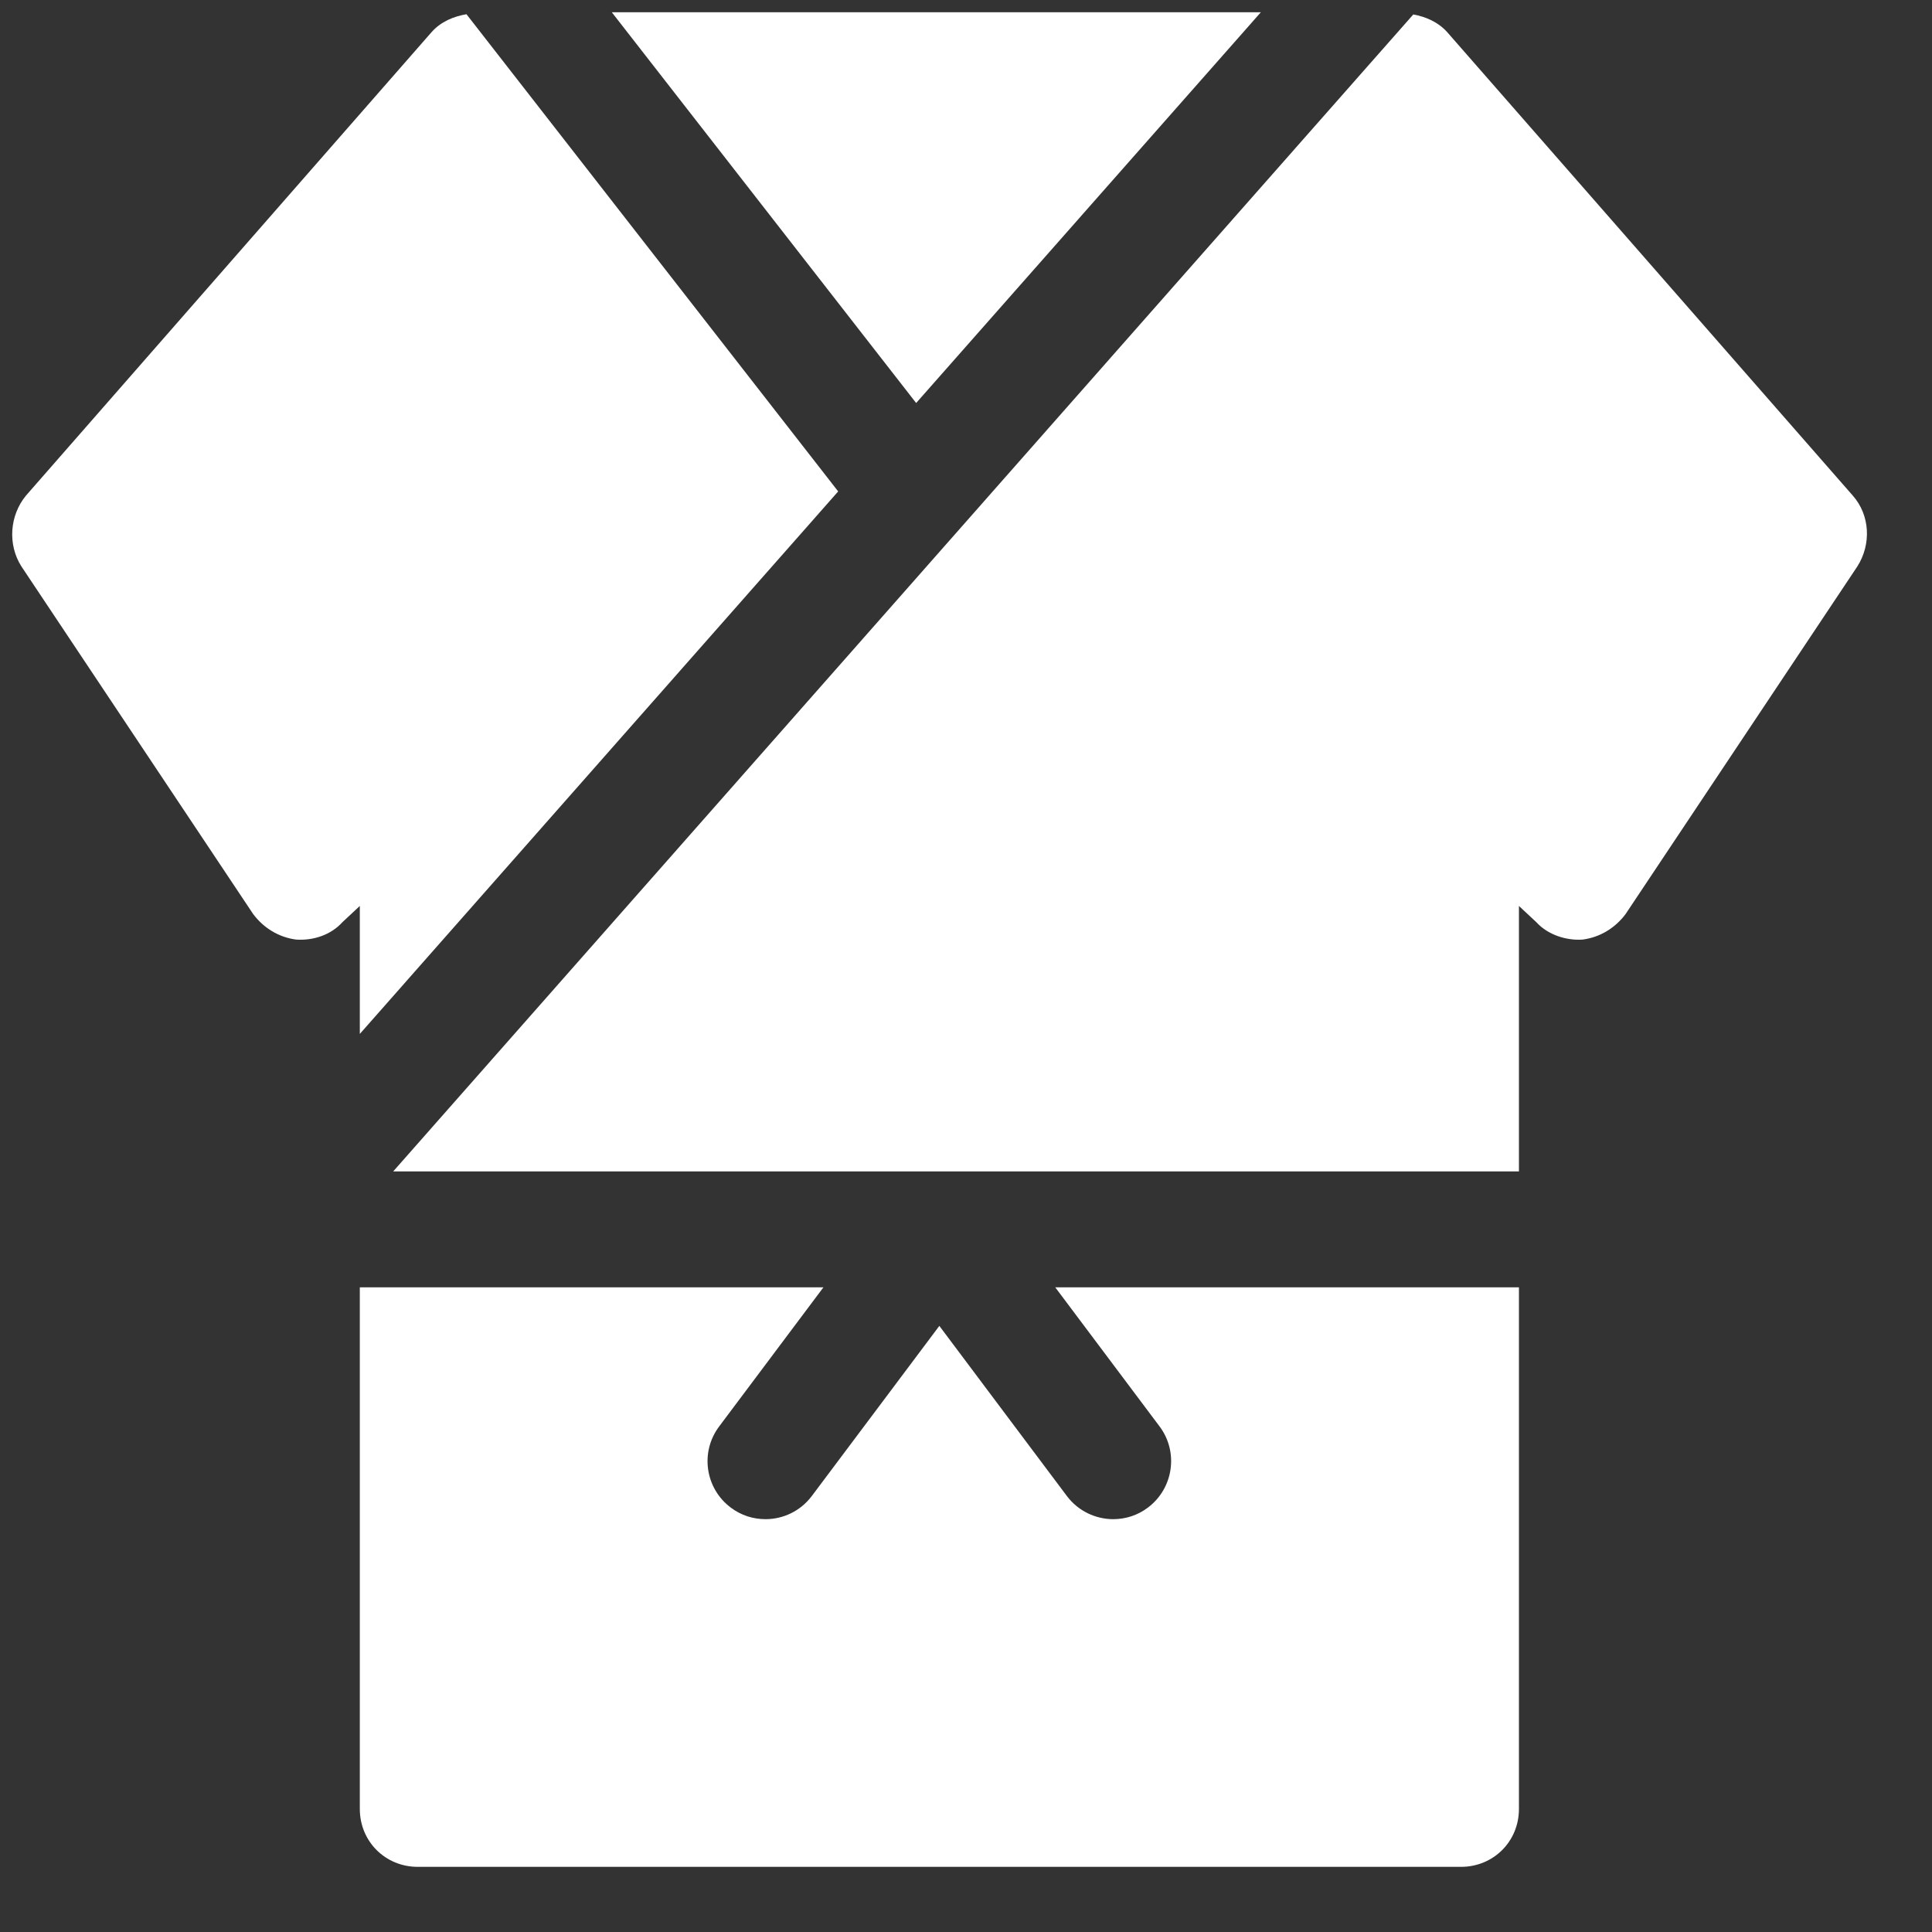 <svg width="25" height="25" viewBox="0 0 25 25" fill="none" xmlns="http://www.w3.org/2000/svg">
<rect x="0" y="0" width="25" height="25" fill="#333333" stroke="none"/>
<g id="fi_731928" clip-path="url(#clip0_2077_311)">
<g id="Group">
<g id="Group_2">
<path id="Vector" d="M23.975 6.413L18.725 0.414C18.608 0.285 18.451 0.217 18.288 0.187L5.088 15.158H19.655V11.723L19.88 11.933C20.03 12.098 20.27 12.173 20.48 12.158C20.705 12.128 20.9 12.008 21.035 11.828L24.035 7.328C24.215 7.043 24.2 6.668 23.975 6.413Z" fill="white"/>
</g>
</g>
<g id="Group_3">
<g id="Group_4">
<path id="Vector_2" d="M13.655 16.658L15.005 18.458C15.253 18.789 15.185 19.259 14.854 19.508C14.72 19.61 14.561 19.658 14.405 19.658C14.179 19.658 13.952 19.554 13.805 19.358L12.155 17.157L10.505 19.358C10.358 19.554 10.133 19.658 9.906 19.658C9.748 19.658 9.591 19.61 9.456 19.508C9.124 19.259 9.057 18.789 9.306 18.458L10.655 16.658H4.656V23.408C4.656 23.828 4.986 24.157 5.406 24.157H18.905C19.325 24.157 19.655 23.828 19.655 23.408V16.658H13.655Z" fill="white"/>
</g>
</g>
<g id="Group_5">
<g id="Group_6">
<path id="Vector_3" d="M7.917 0.159L11.855 5.215L16.315 0.159H7.917Z" fill="white"/>
</g>
</g>
<g id="Group_7">
<g id="Group_8">
<path id="Vector_4" d="M10.846 6.359L6.036 0.184C5.868 0.213 5.706 0.28 5.586 0.414L0.336 6.413C0.126 6.668 0.096 7.043 0.276 7.328L3.276 11.828C3.411 12.008 3.606 12.128 3.831 12.158C4.056 12.173 4.281 12.098 4.431 11.933L4.656 11.723V13.379L10.846 6.359Z" fill="white"/>
</g>
</g>
</g>
<defs>
<clipPath id="clip0_2077_311">
<rect width="24" height="24" fill="white" transform="translate(0.158 0.158)"/>
</clipPath>
</defs>
</svg>
